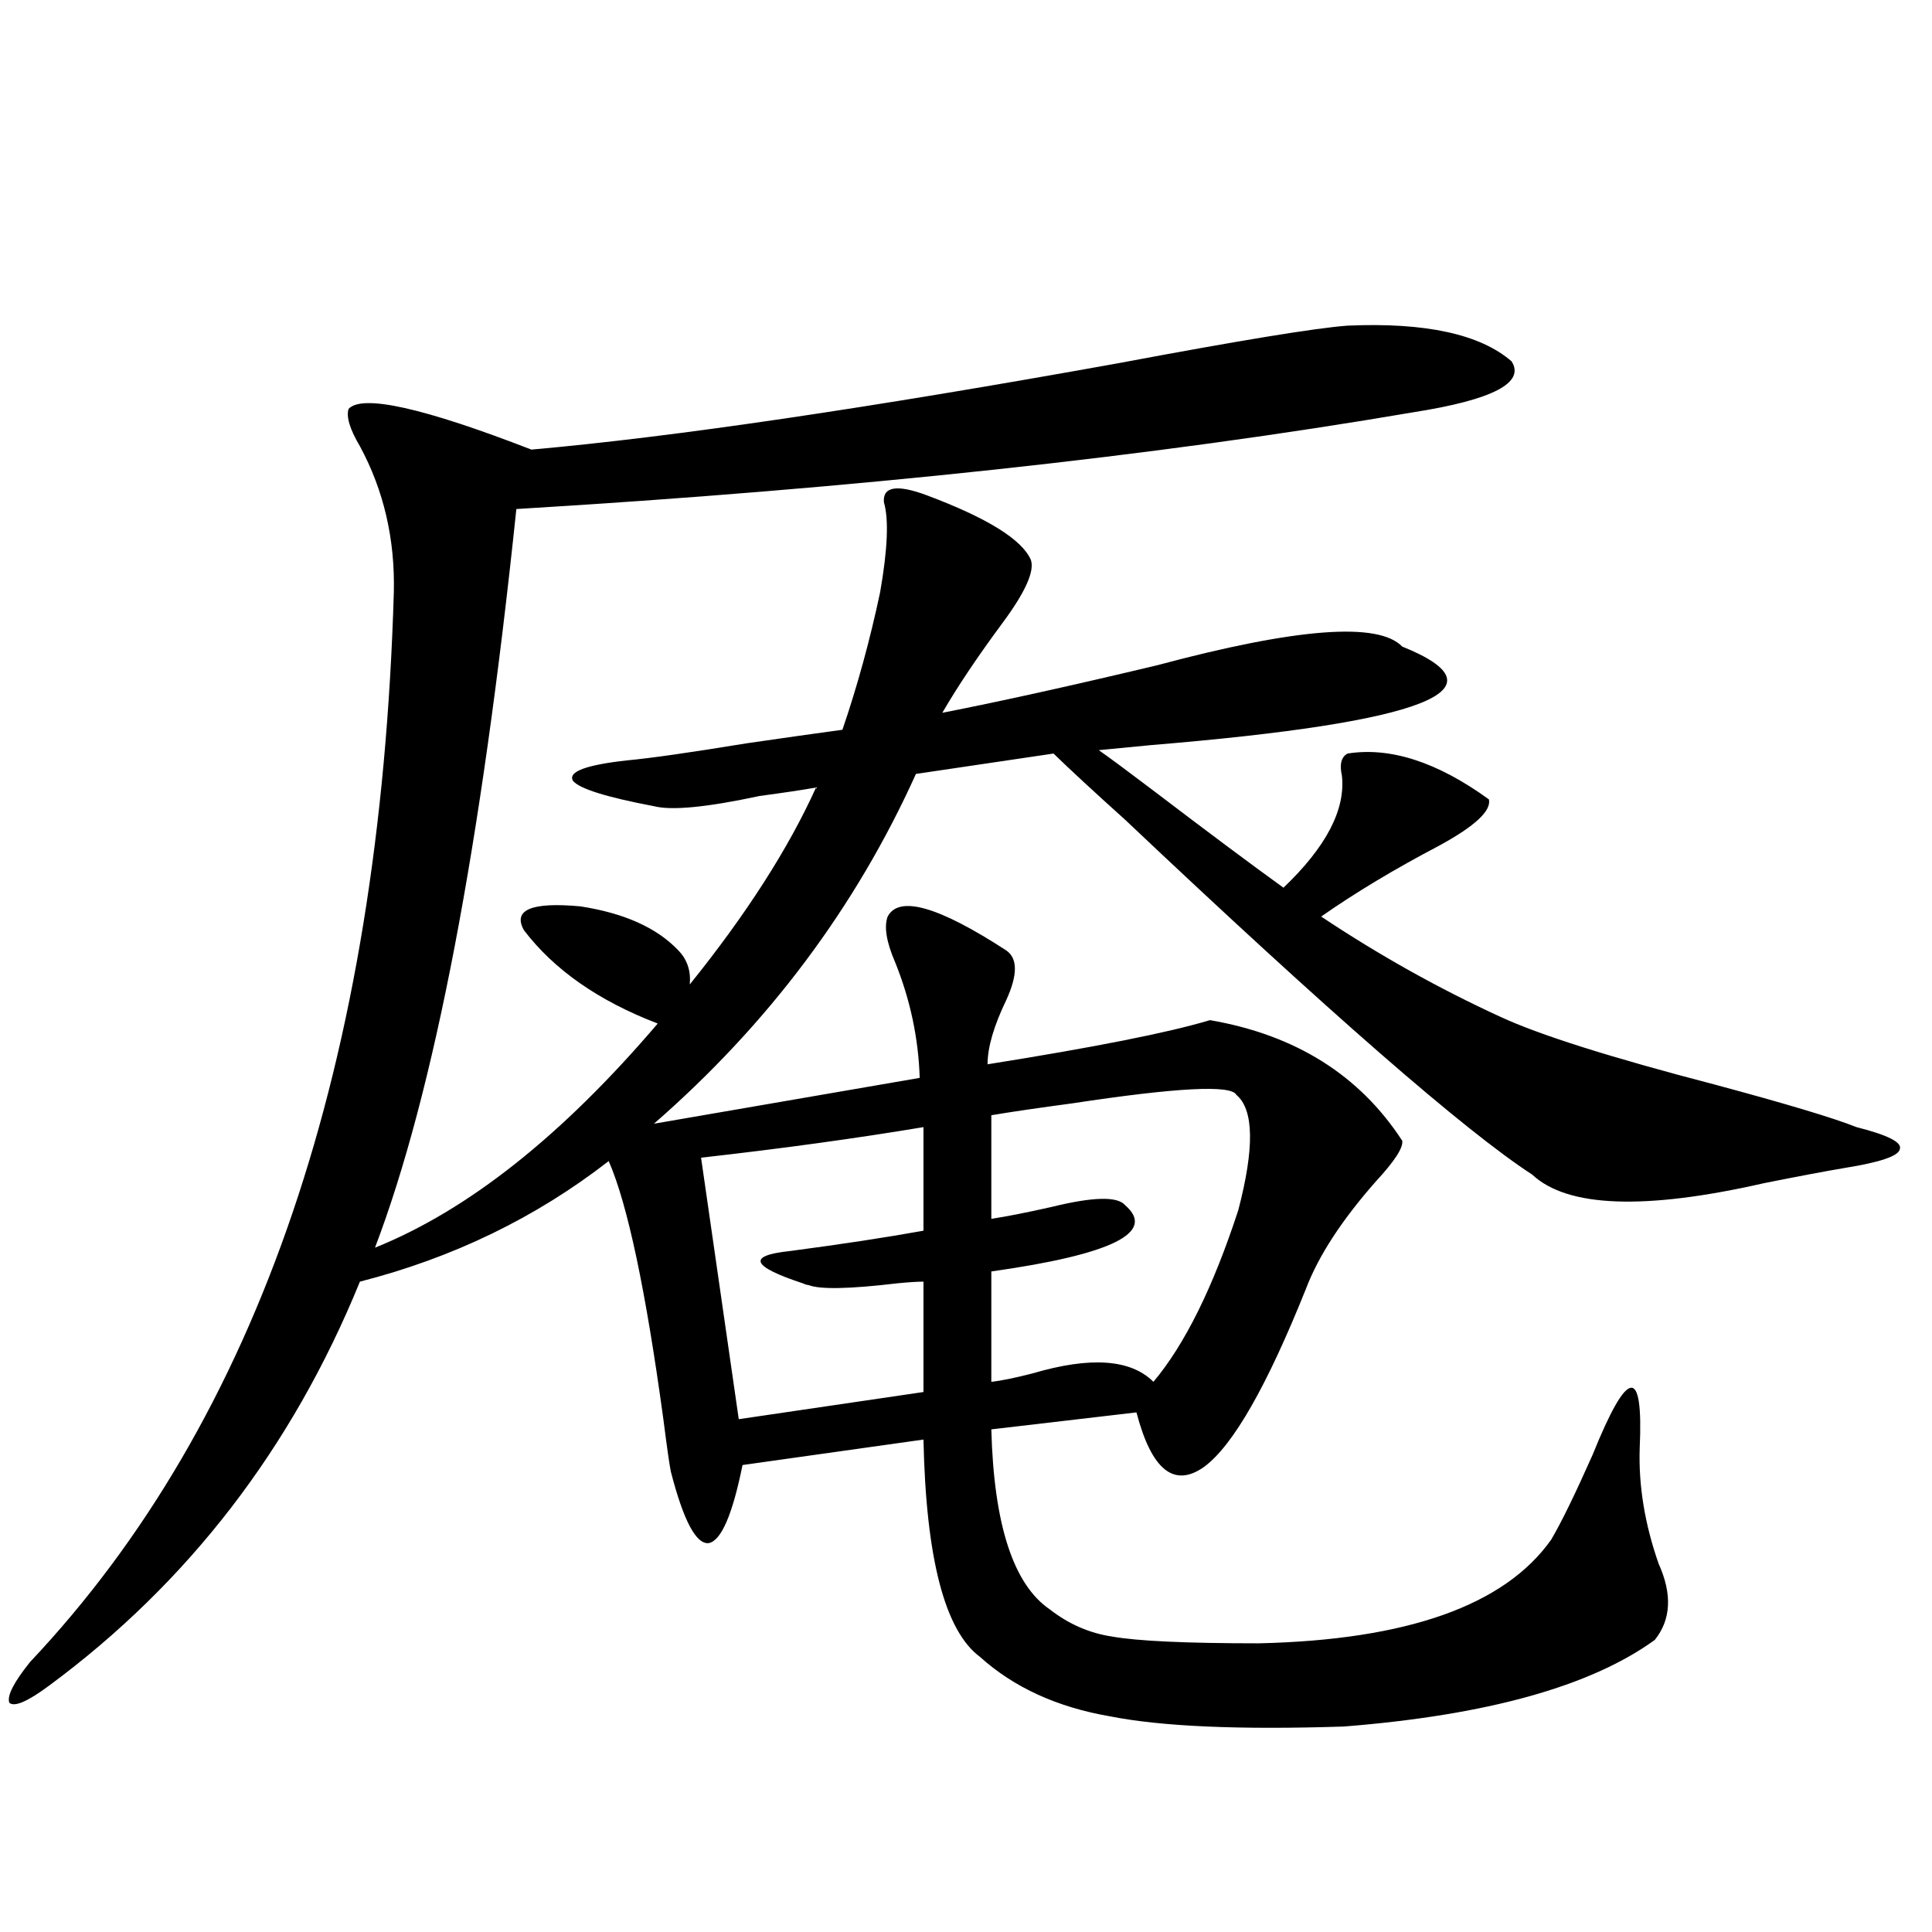 <?xml version="1.0" encoding="utf-8"?>
<!-- Generator: Adobe Illustrator 16.0.0, SVG Export Plug-In . SVG Version: 6.00 Build 0)  -->
<!DOCTYPE svg PUBLIC "-//W3C//DTD SVG 1.1//EN" "http://www.w3.org/Graphics/SVG/1.1/DTD/svg11.dtd">
<svg version="1.1" id="图层_1" xmlns="http://www.w3.org/2000/svg" xmlns:xlink="http://www.w3.org/1999/xlink" x="0px" y="0px"
	 width="1000px" height="1000px" viewBox="0 0 1000 1000" enable-background="new 0 0 1000 1000" xml:space="preserve">
<path d="M697.495,168.551c40.319-1.758,68.611,4.395,84.876,18.457c7.149,11.137-9.756,19.927-50.73,26.367
	c-133.99,22.852-288.773,39.551-464.379,50.098c-18.216,174.614-42.605,302.055-73.169,382.324
	c48.124-19.336,96.903-58.008,146.338-116.016c-30.578-11.714-53.657-27.823-69.267-48.34c-5.854-10.547,3.902-14.639,29.268-12.305
	c22.759,3.516,39.664,11.137,50.73,22.852c4.543,4.697,6.494,10.547,5.854,17.578c29.268-36.323,51.051-70.313,65.364-101.953
	c-6.509,1.181-16.265,2.637-29.268,4.395c-27.316,5.864-45.532,7.622-54.633,5.273c-24.725-4.683-38.703-9.077-41.95-13.184
	c-2.606-4.683,6.829-8.198,28.292-10.547c12.348-1.167,32.835-4.092,61.462-8.789c20.152-2.925,36.737-5.273,49.755-7.031
	c7.805-22.852,14.299-46.582,19.512-71.191c3.902-22.261,4.543-37.793,1.951-46.582c-0.655-8.198,6.829-9.366,22.438-3.516
	c31.219,11.728,49.1,22.852,53.657,33.398c1.951,5.864-2.927,16.699-14.634,32.52c-13.018,17.578-23.414,33.11-31.219,46.582
	c29.908-5.85,66.98-14.063,111.217-24.609c72.193-19.336,114.464-22.549,126.826-9.668c55.273,22.275,12.027,39.262-129.753,50.977
	c-12.362,1.181-21.463,2.06-27.316,2.637c5.854,4.106,14.954,10.849,27.316,20.215c29.268,22.275,52.026,39.262,68.291,50.977
	c22.104-21.094,32.194-40.43,30.243-58.008c-1.311-5.85-0.335-9.668,2.927-11.426c22.104-3.516,46.493,4.395,73.169,23.73
	c1.296,5.864-7.164,13.774-25.365,23.73c-23.414,12.305-43.901,24.609-61.462,36.914c29.908,19.927,60.807,37.216,92.681,51.855
	c20.152,9.38,57.225,21.094,111.217,35.156c37.072,9.97,61.462,17.29,73.169,21.973c16.25,4.106,23.734,7.91,22.438,11.426
	c-0.655,3.516-10.091,6.743-28.292,9.668c-10.411,1.758-24.39,4.395-41.95,7.91c-61.797,14.063-101.796,12.607-119.997-4.395
	c-35.121-22.852-105.363-84.073-210.727-183.691c-16.265-14.639-28.627-26.065-37.072-34.277l-71.218,10.547
	c-31.219,69.145-76.431,129.501-135.606,181.055l137.558-23.73c-0.655-20.503-4.878-40.43-12.683-59.766
	c-4.558-10.547-5.854-18.457-3.902-23.73c5.854-11.124,26.341-5.273,61.462,17.578c5.854,4.106,5.854,12.607,0,25.488
	c-6.509,13.486-9.756,24.609-9.756,33.398c55.273-8.789,93.656-16.397,115.119-22.852c44.222,7.622,77.392,28.427,99.51,62.402
	c0.641,3.516-3.902,10.547-13.658,21.094c-17.561,19.927-29.603,38.384-36.097,55.371c-20.167,50.4-37.728,81.162-52.682,92.285
	c-15.609,11.137-27.316,1.758-35.121-28.125l-75.12,8.789c1.296,49.219,11.372,80.283,30.243,93.164
	c9.756,7.608,20.487,12.305,32.194,14.063c13.003,2.334,38.368,3.516,76.096,3.516c76.736-1.758,127.146-19.624,151.216-53.613
	c5.198-8.789,12.348-23.428,21.463-43.945c18.201-45.113,26.341-46.28,24.39-3.516c-0.655,19.336,2.592,39.262,9.756,59.766
	c7.149,15.82,6.494,29.004-1.951,39.551c-33.17,24.019-86.827,38.96-160.972,44.824c-53.992,1.758-94.312,0-120.973-5.273
	c-27.316-4.697-49.755-14.941-67.315-30.762c-18.216-13.486-27.972-50.977-29.268-112.5l-93.656,13.184
	c-5.213,25.791-11.066,39.262-17.561,40.43c-6.509,0.591-13.018-11.714-19.512-36.914c-0.655-2.925-1.951-12.002-3.902-27.246
	c-9.115-66.797-18.536-111.319-28.292-133.594c-37.728,29.306-80.653,50.098-128.777,62.402
	c-35.121,86.133-88.778,155.869-160.972,209.18c-11.066,8.198-17.896,11.124-20.487,8.789c-1.311-3.516,2.271-10.547,10.731-21.094
	c118.366-125.381,181.124-309.952,188.288-553.711c0.641-27.534-5.213-52.734-17.561-75.586c-5.213-8.789-7.164-15.23-5.854-19.336
	c7.149-7.608,38.688-0.577,94.632,21.094c72.834-6.441,174.295-21.382,304.383-44.824
	C641.887,176.173,681.23,169.732,697.495,168.551z M362.869,599.215l19.512,135.352l95.607-14.063v-57.129
	c-3.262,0-7.805,0.302-13.658,0.879c-24.725,2.939-39.999,3.227-45.853,0.879c-0.655,0-1.631-0.288-2.927-0.879
	c-26.676-8.789-28.947-14.351-6.829-16.699c26.661-3.516,49.755-7.031,69.267-10.547v-53.613
	C442.867,589.259,404.484,594.532,362.869,599.215z M639.936,566.696c-2.606-5.273-30.898-3.804-84.876,4.395
	c-17.561,2.348-31.554,4.395-41.95,6.152v53.613c7.805-1.167,18.201-3.213,31.219-6.152c21.463-5.273,34.146-5.562,38.048-0.879
	c16.25,14.063-6.829,25.488-69.267,34.277v57.129c5.198-0.577,12.348-2.046,21.463-4.395c29.908-8.789,50.73-7.32,62.438,4.395
	c16.25-19.336,30.884-48.917,43.901-88.77C649.356,594.244,649.036,574.317,639.936,566.696z"/>
</svg>
